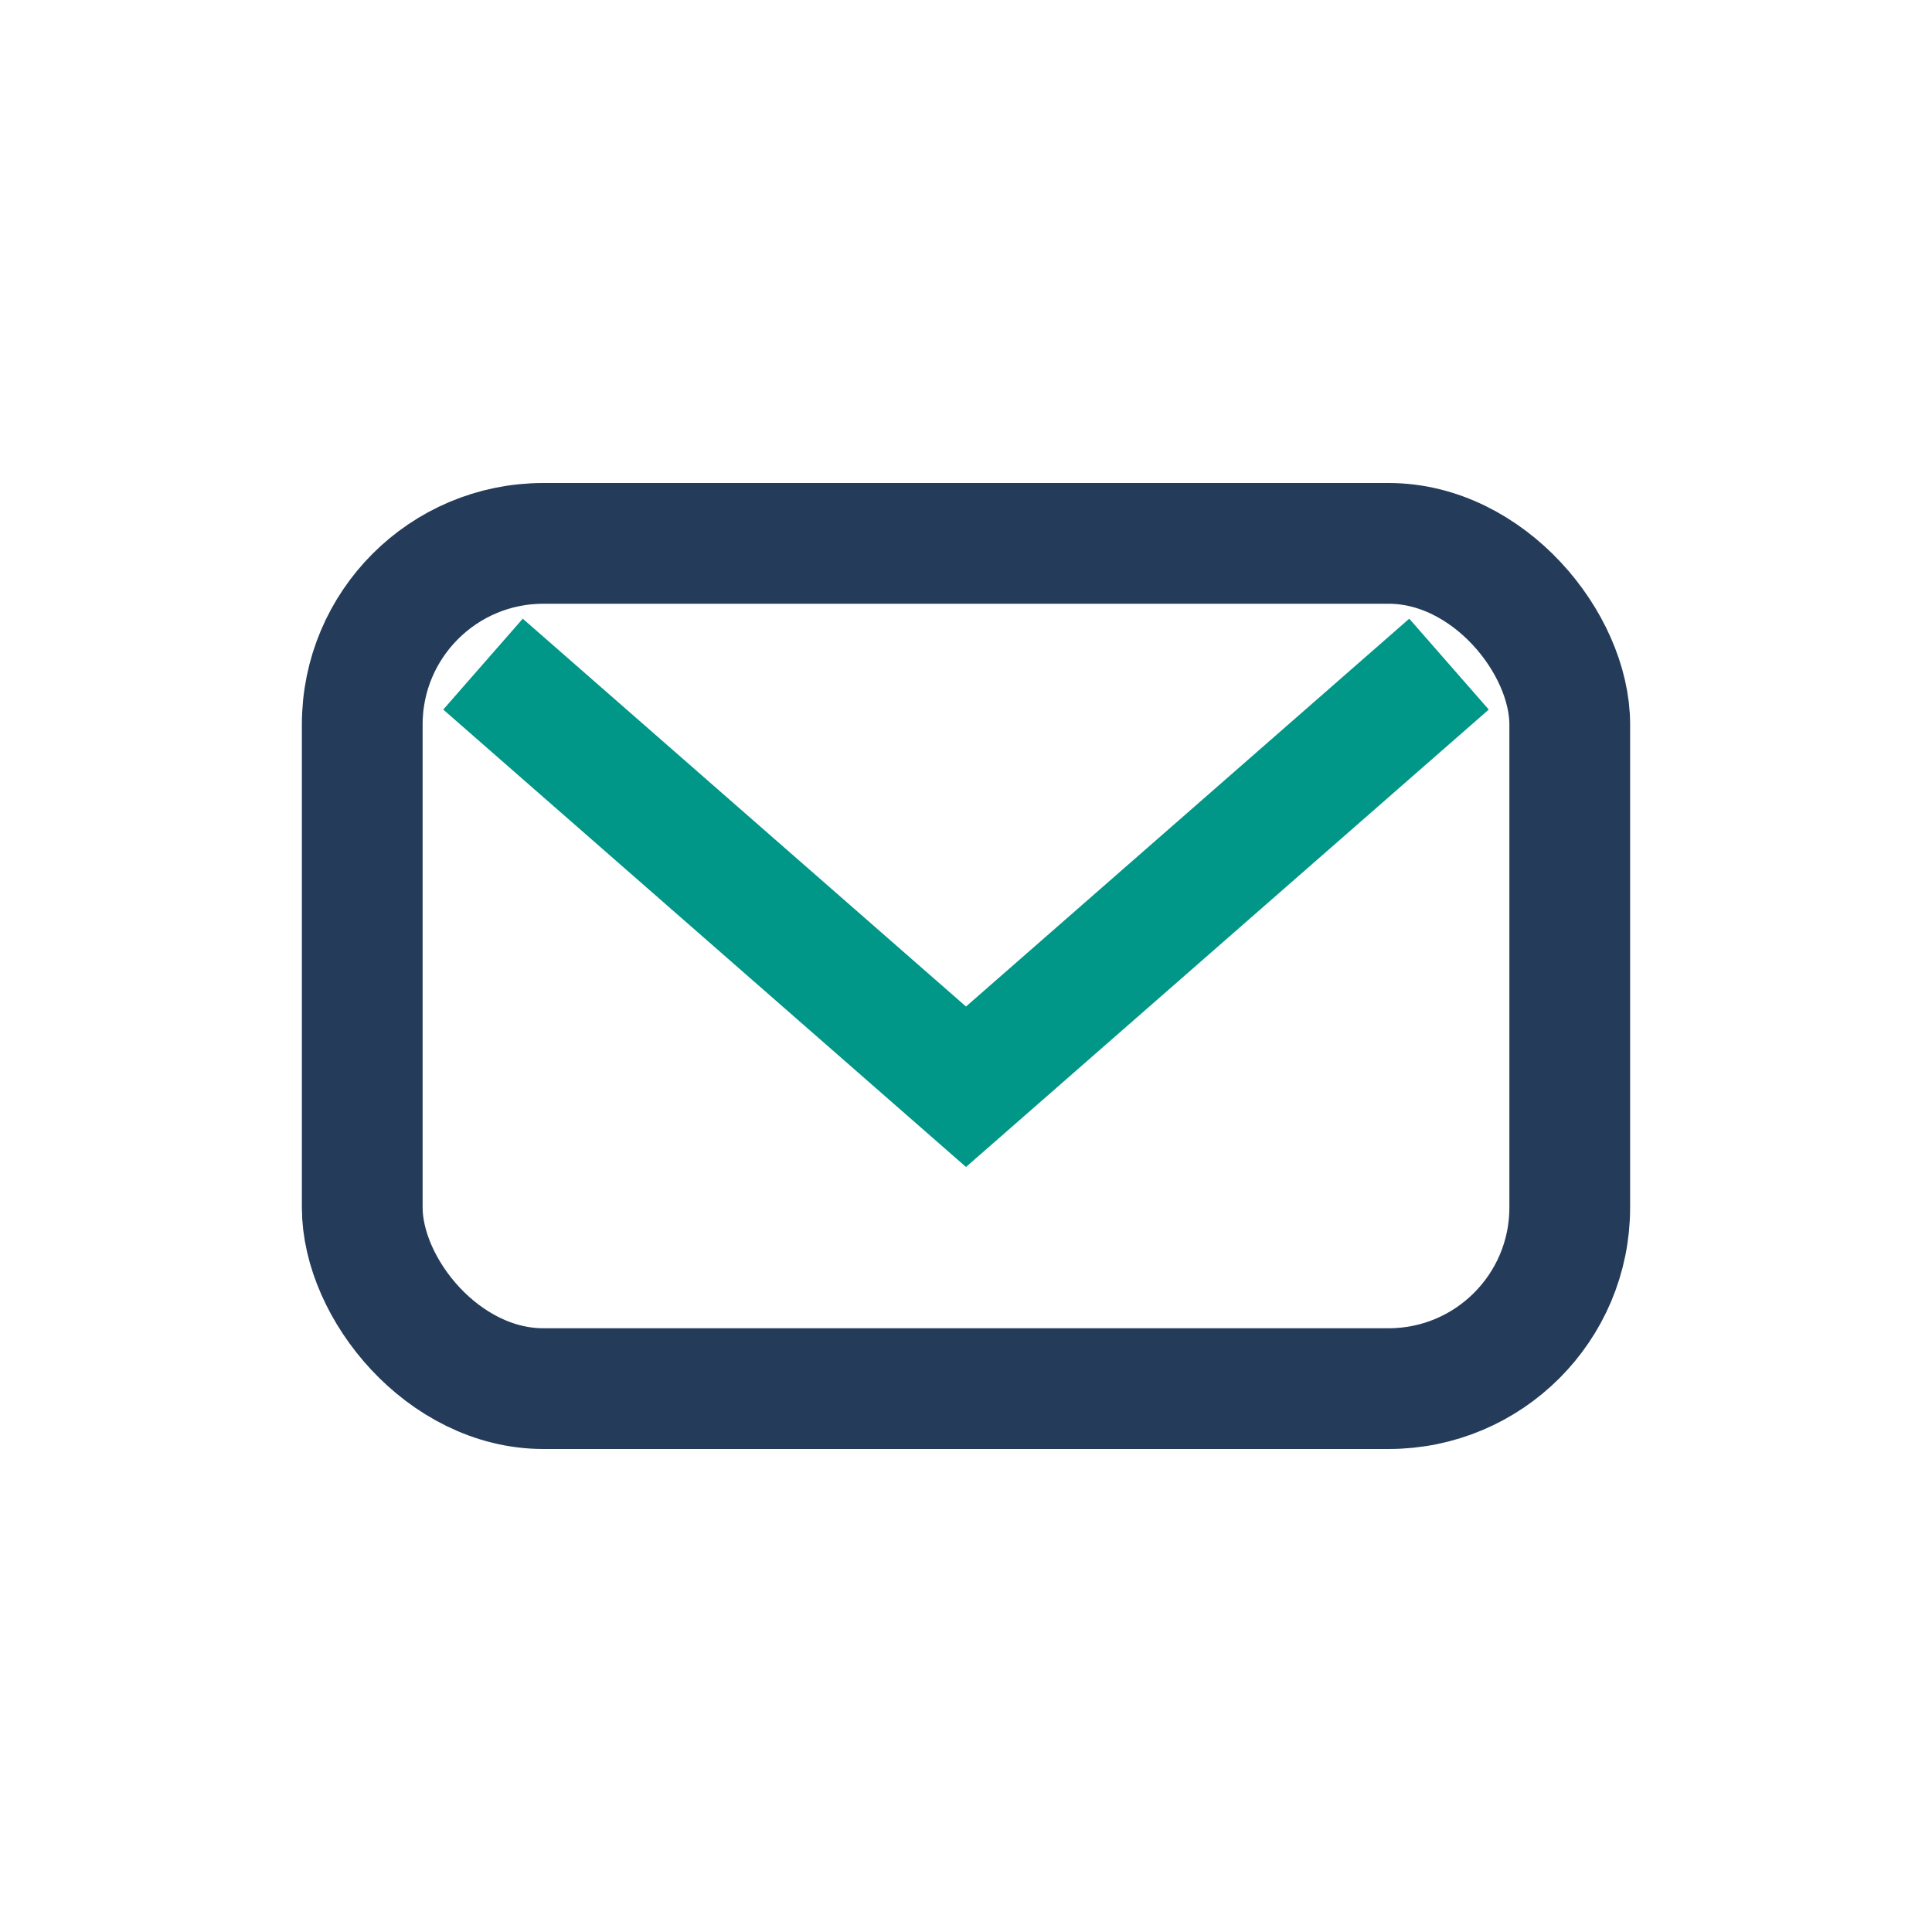<?xml version="1.0" encoding="UTF-8"?>
<svg xmlns="http://www.w3.org/2000/svg" width="32" height="32" viewBox="0 0 32 32"><rect x="6" y="9" width="20" height="14" rx="3" fill="none" stroke="#243C5A" stroke-width="2"/><path d="M8 11l8 7 8-7" stroke="#009688" stroke-width="2" fill="none"/></svg>